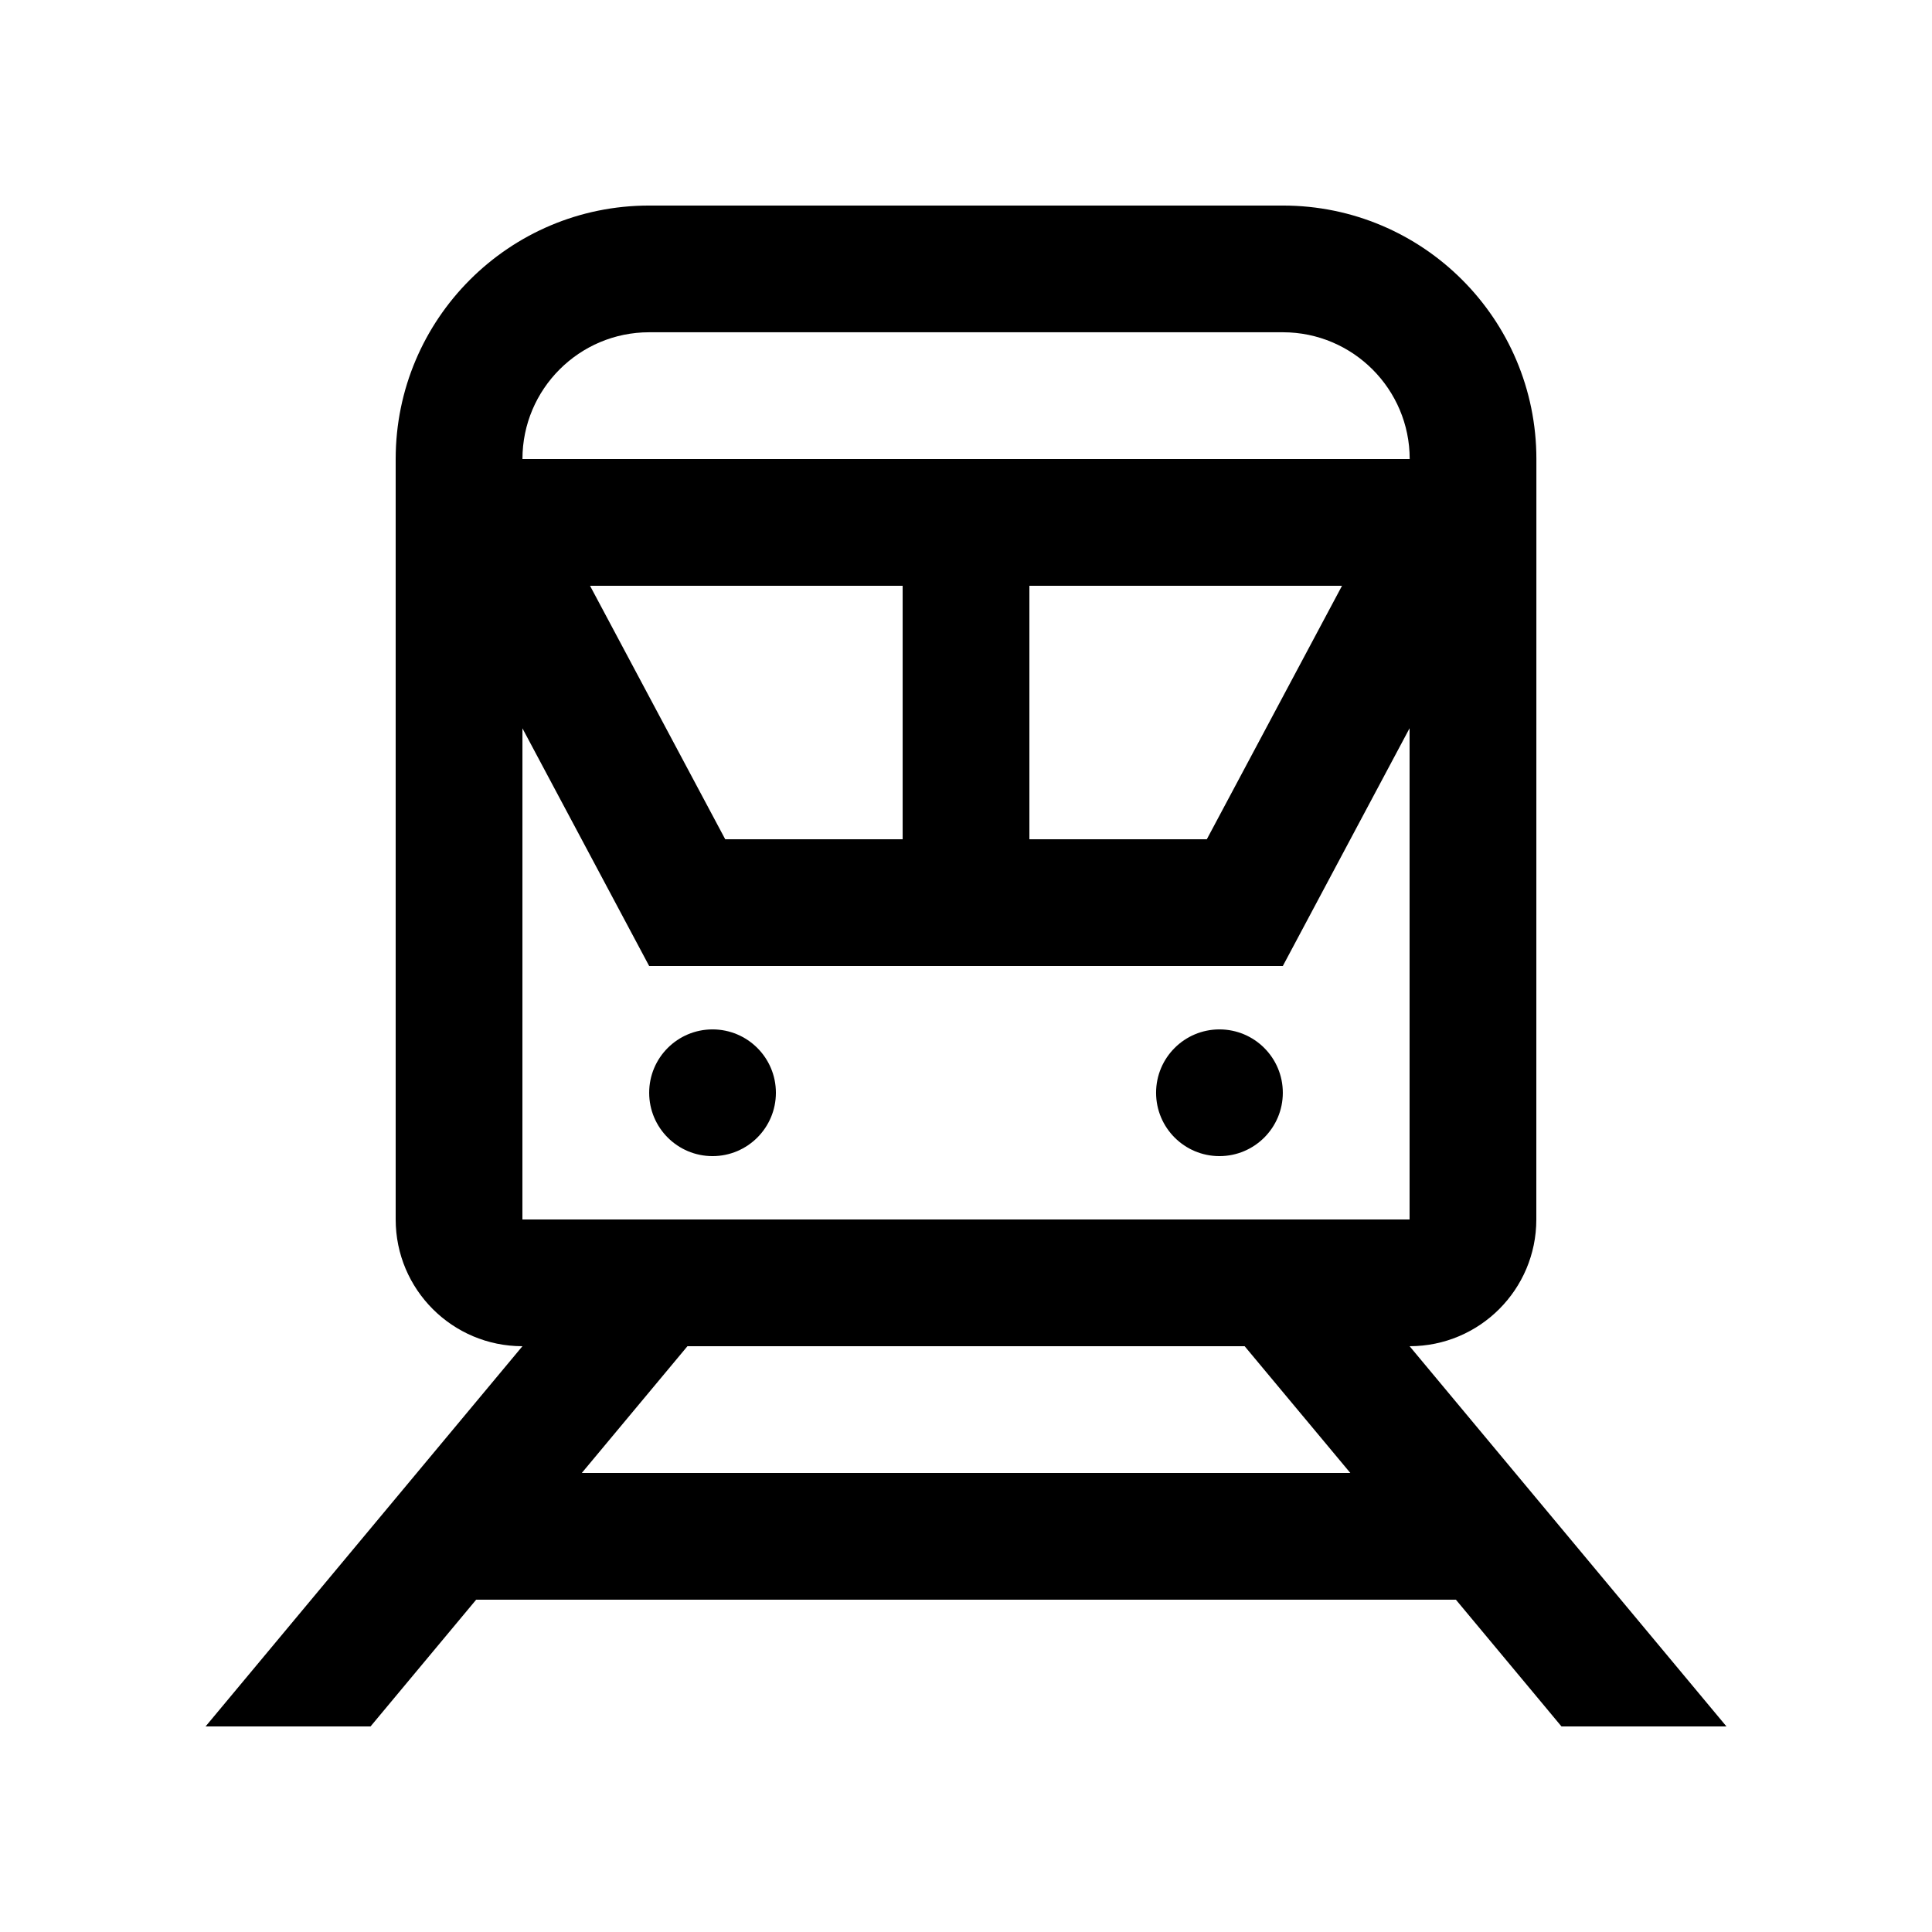 <?xml version="1.0" encoding="UTF-8"?>
<!-- Uploaded to: ICON Repo, www.iconrepo.com, Generator: ICON Repo Mixer Tools -->
<svg fill="#000000" width="800px" height="800px" version="1.1" viewBox="144 144 512 512" xmlns="http://www.w3.org/2000/svg">
 <g>
  <path d="m349.62 433.59c0 9.277-7.519 16.793-16.793 16.793-9.273 0-16.789-7.516-16.789-16.793 0-9.273 7.516-16.789 16.789-16.789 9.273 0 16.793 7.516 16.793 16.789"/>
  <path d="m483.96 433.59c0 9.277-7.519 16.793-16.793 16.793s-16.793-7.516-16.793-16.793c0-9.273 7.519-16.789 16.793-16.789s16.793 7.516 16.793 16.789"/>
  <path d="m517.56 500.76c18.551 0 33.582-15.035 33.582-33.59l0.016-201.52c0-37.094-30.07-67.176-67.172-67.176h-167.96c-37.102 0-67.168 30.082-67.168 67.176v201.52c0 18.555 15.039 33.59 33.59 33.59l-83.969 100.76h43.719l27.996-33.59h259.63l27.98 33.59h43.723zm-181.37-134.35-35.828-67.176h82.848v67.18zm80.609-67.176h82.852l-35.832 67.18h-47.02zm-100.77-67.18h167.96c18.52 0 33.594 15.062 33.594 33.594h-235.13c0-18.531 15.062-33.594 33.578-33.594zm-33.578 104.96 33.582 62.984h167.93l33.59-63.008v130.18h-235.11zm15.734 197.33 27.996-33.586h147.66l28.008 33.59z"/>
 </g>
</svg>